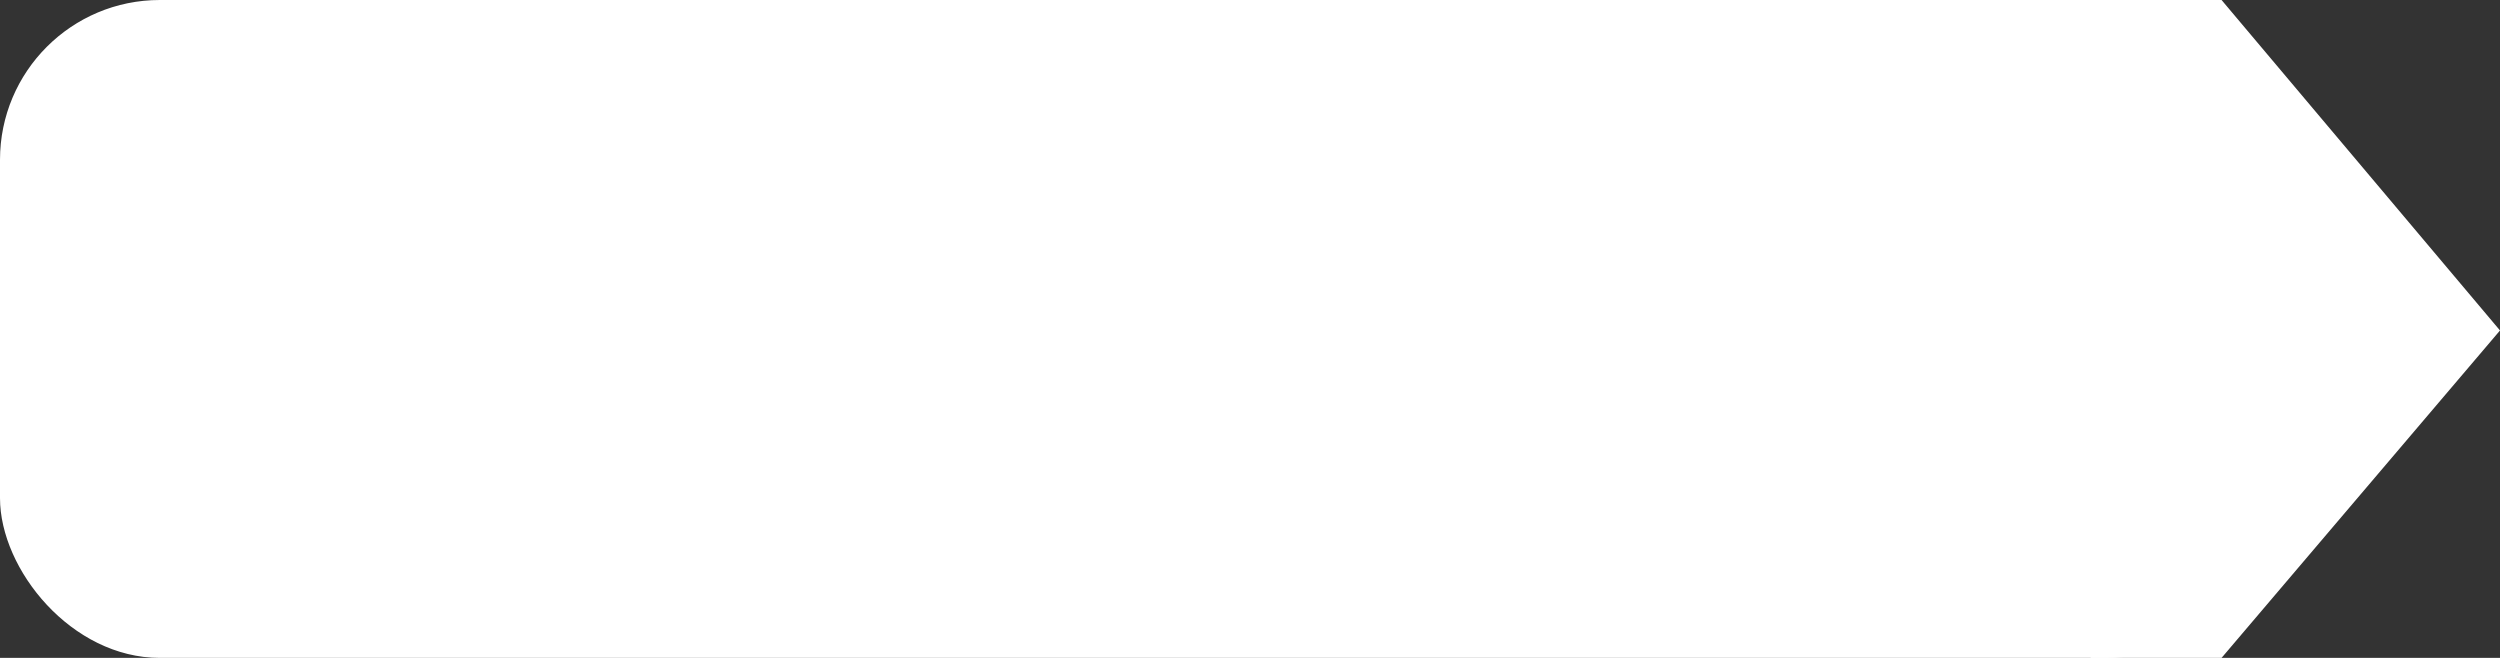 <?xml version="1.0" encoding="UTF-8"?> <svg xmlns="http://www.w3.org/2000/svg" width="171" height="45" viewBox="0 0 171 45" fill="none"><rect x="0" y="0" width="171" height="45" fill="#333333" stroke="none"/><rect width="155" height="45" rx="10.933" fill="white"></rect><path d="M171 22.604L151.954 0H143V45H151.954L171 22.604Z" fill="white"></path></svg> 